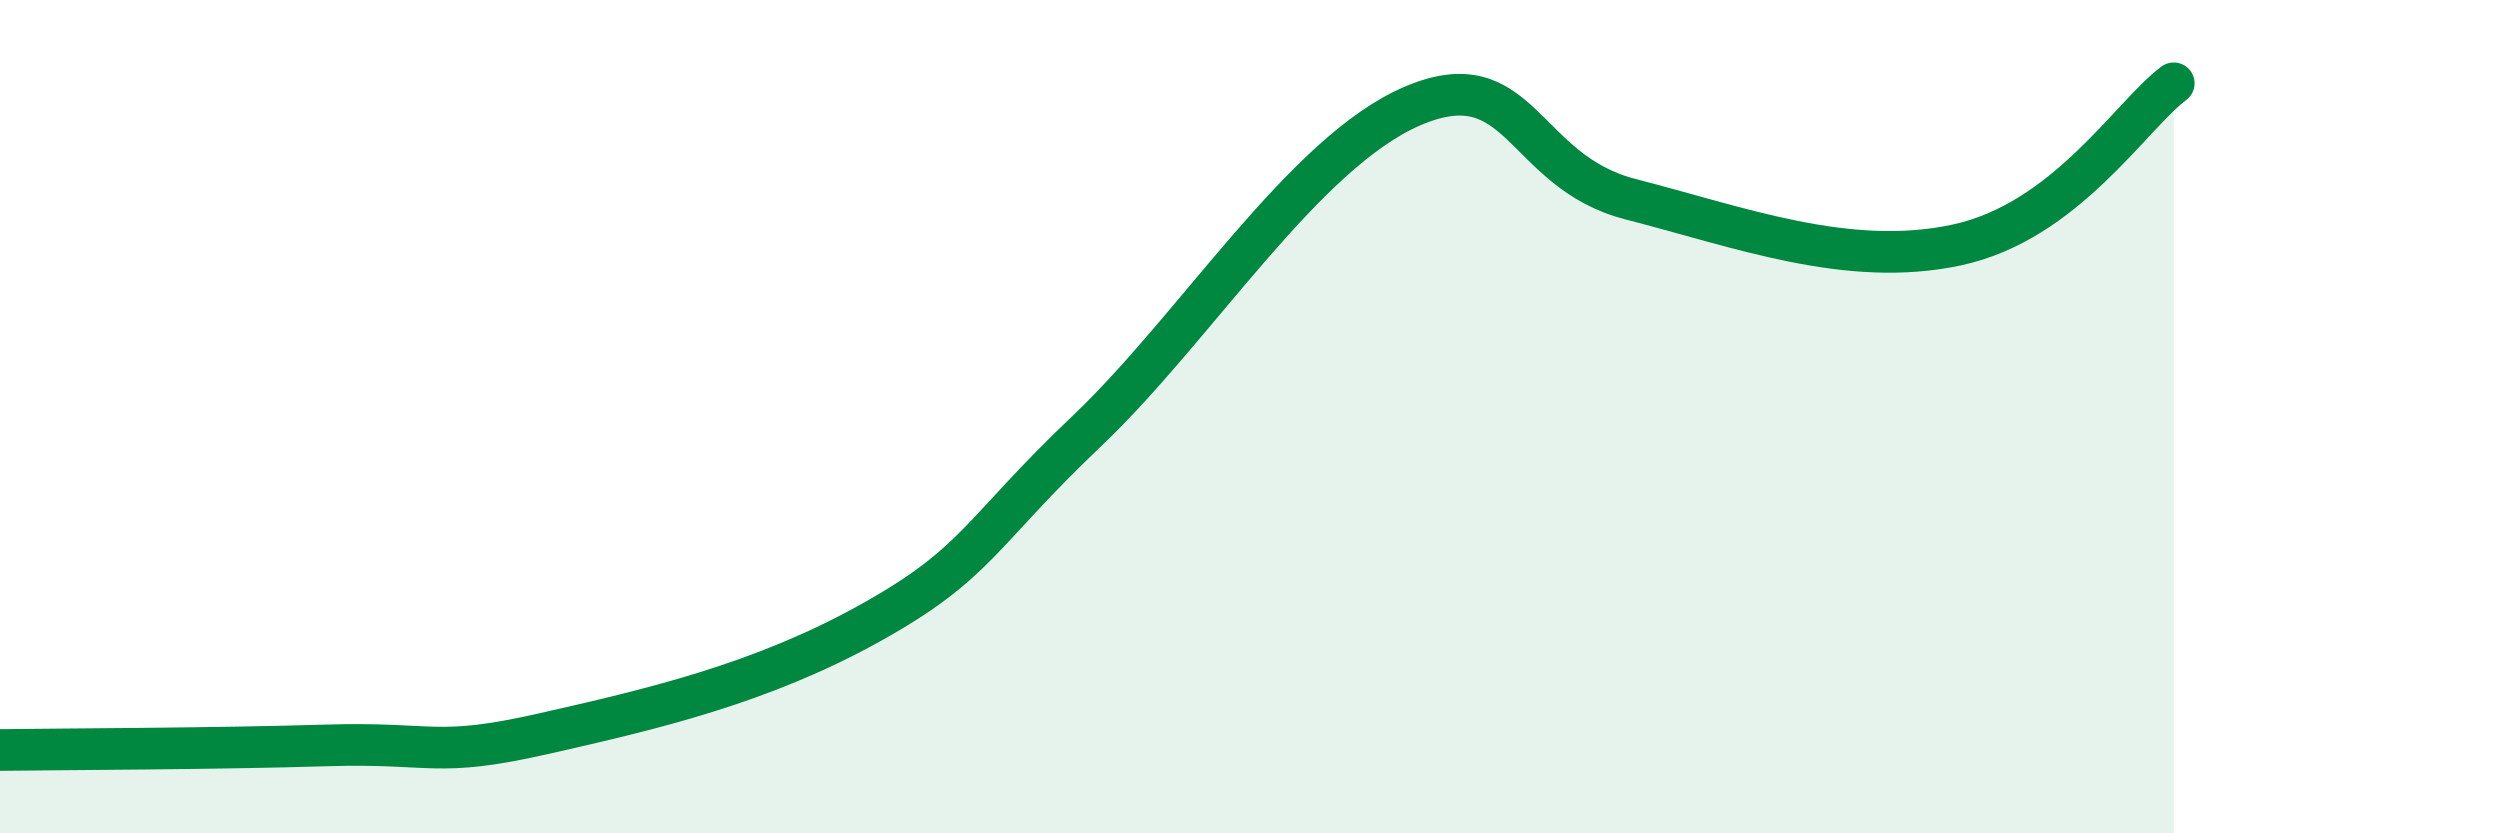 
    <svg width="60" height="20" viewBox="0 0 60 20" xmlns="http://www.w3.org/2000/svg">
      <path
        d="M 0,18 C 1.57,17.98 5.22,17.97 7.83,17.89 C 10.44,17.81 10.43,18.2 13.04,17.61 C 15.65,17.02 18.26,16.41 20.87,14.96 C 23.48,13.51 23.48,12.82 26.09,10.34 C 28.7,7.86 31.3,3.65 33.91,2.54 C 36.52,1.43 36.52,4.11 39.13,4.78 C 41.74,5.45 44.35,6.44 46.96,5.88 C 49.57,5.32 51.13,2.78 52.17,2L52.17 20L0 20Z"
        fill="#008740"
        opacity="0.1"
        stroke-linecap="round"
        stroke-linejoin="round"
      />
      <path
        d="M 0,18 C 1.57,17.98 5.22,17.97 7.83,17.89 C 10.44,17.81 10.43,18.2 13.04,17.61 C 15.65,17.02 18.26,16.41 20.87,14.96 C 23.48,13.51 23.48,12.82 26.09,10.34 C 28.7,7.86 31.3,3.65 33.91,2.54 C 36.52,1.43 36.52,4.11 39.13,4.78 C 41.74,5.45 44.35,6.44 46.96,5.88 C 49.57,5.32 51.13,2.78 52.17,2"
        stroke="#008740"
        stroke-width="1"
        fill="none"
        stroke-linecap="round"
        stroke-linejoin="round"
      />
    </svg>
  